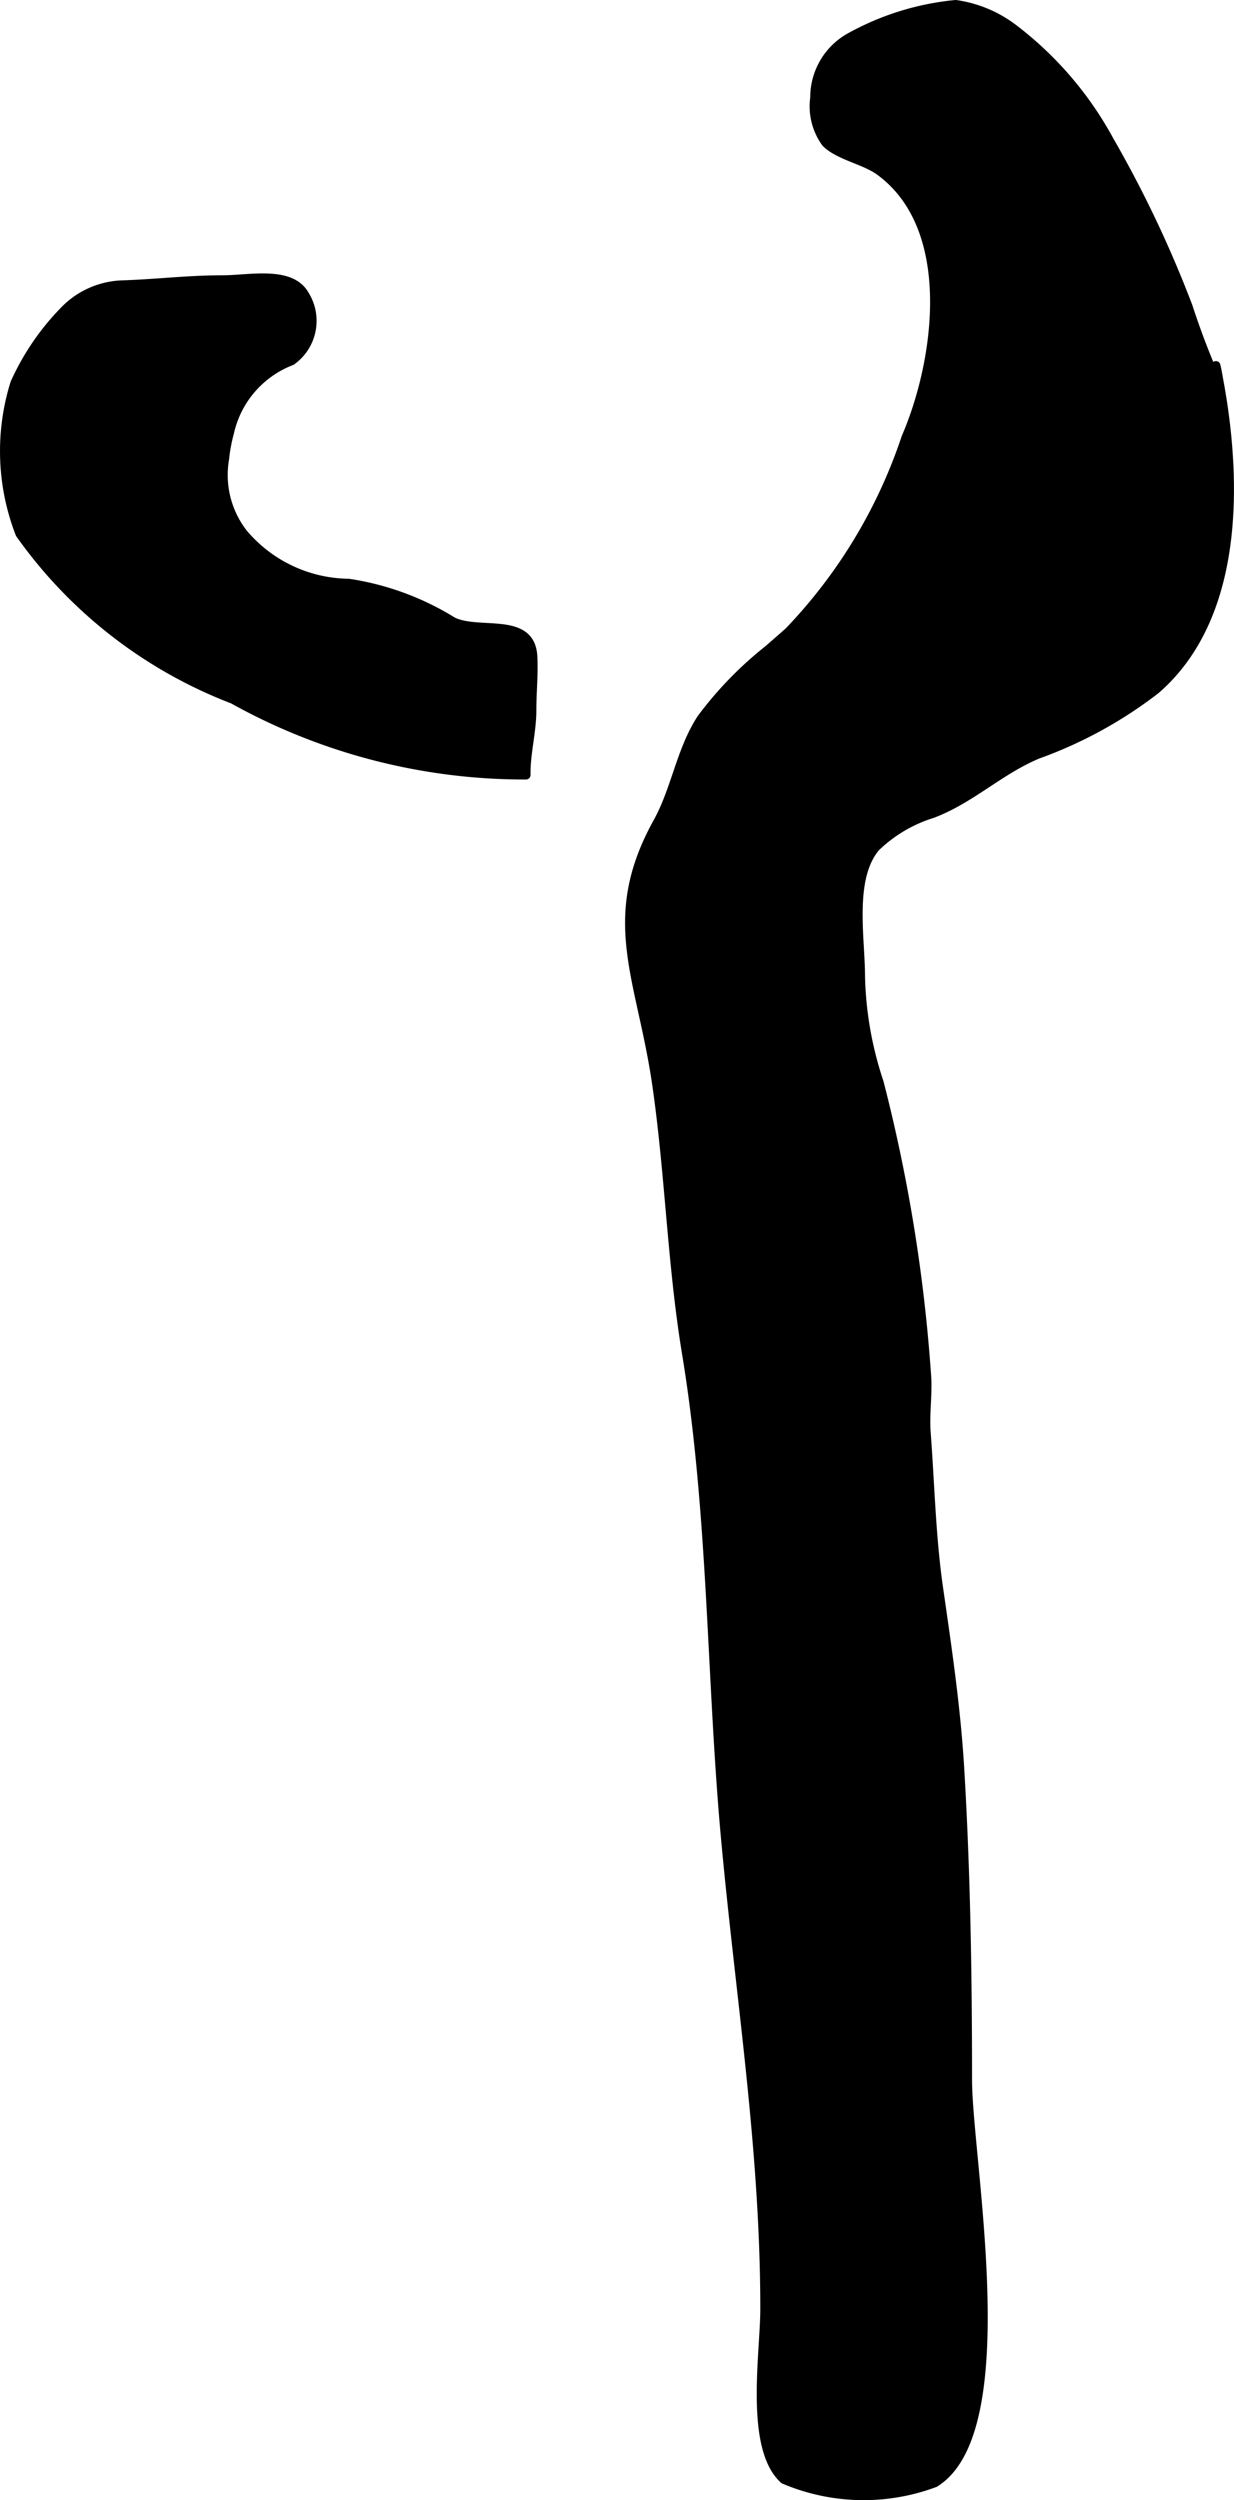 <?xml version="1.0" encoding="UTF-8"?>
<svg xmlns="http://www.w3.org/2000/svg"
     version="1.1"
     width="7.175mm"
     height="14.528mm"
     viewBox="0 0 20.338 41.183">
   <defs>
      <style type="text/css"><![CDATA[
      .a {
        stroke: #000;
        stroke-linecap: round;
        stroke-linejoin: round;
        stroke-width: 0.15px;
      }
    ]]></style>
   </defs>
   <path class="a"
         d="M12.653,10.711c.122-.106.242-.209.352-.308a8.498,8.498,0,0,0,1.928-3.195c.547-1.266.853-3.459-.436-4.394-.245-.178-.674-.252-.884-.463a1.022,1.022,0,0,1-.184-.74,1.132,1.132,0,0,1,.555-.981A4.465,4.465,0,0,1,15.751.075a2.045,2.045,0,0,1,.973.414,5.771,5.771,0,0,1,1.56,1.828A19.054,19.054,0,0,1,19.58,5.048a13.017,13.017,0,0,0,.521,1.343,2.68,2.68,0,0,0-.061-.368c.361,1.744.44,4.094-.991,5.335a7.115,7.115,0,0,1-1.952,1.069c-.63.265-1.101.738-1.732.975a2.342,2.342,0,0,0-.935.554c-.433.516-.248,1.497-.248,2.126a5.889,5.889,0,0,0,.306,1.746,26.627,26.627,0,0,1,.78,4.786c.031.323-.028.657-.004.981.066.868.082,1.721.207,2.583.141.977.285,1.951.345,2.936.103,1.713.13,3.43.13,5.146,0,1.312.852,5.774-.539,6.638a3.349,3.349,0,0,1-2.484-.055c-.578-.518-.317-2.081-.317-2.807,0-2.665-.413-5.168-.652-7.801-.235-2.59-.205-5.314-.638-7.938-.242-1.465-.278-2.954-.49-4.421-.256-1.779-.875-2.728.015-4.333.3-.542.38-1.186.722-1.707A6.071,6.071,0,0,1,12.653,10.711Z"/>
   <path class="a"
         d="M3.7,7.562a2.737,2.737,0,0,1,.081-.435,1.651,1.651,0,0,1,1.022-1.184A.806.806,0,0,0,5.021,4.86c-.23-.41-.91-.25-1.357-.25-.571,0-1.058.063-1.634.083a1.393,1.393,0,0,0-.941.396,4.127,4.127,0,0,0-.844,1.225A3.755,3.755,0,0,0,.33,8.793a7.658,7.658,0,0,0,3.51,2.726,9.883,9.883,0,0,0,4.829,1.247c-.007-.35.096-.706.096-1.073,0-.292.031-.586.016-.878-.034-.671-.883-.36-1.322-.576a4.524,4.524,0,0,0-1.714-.63,2.308,2.308,0,0,1-1.735-.819A1.566,1.566,0,0,1,3.7,7.562Z"/>
</svg>
